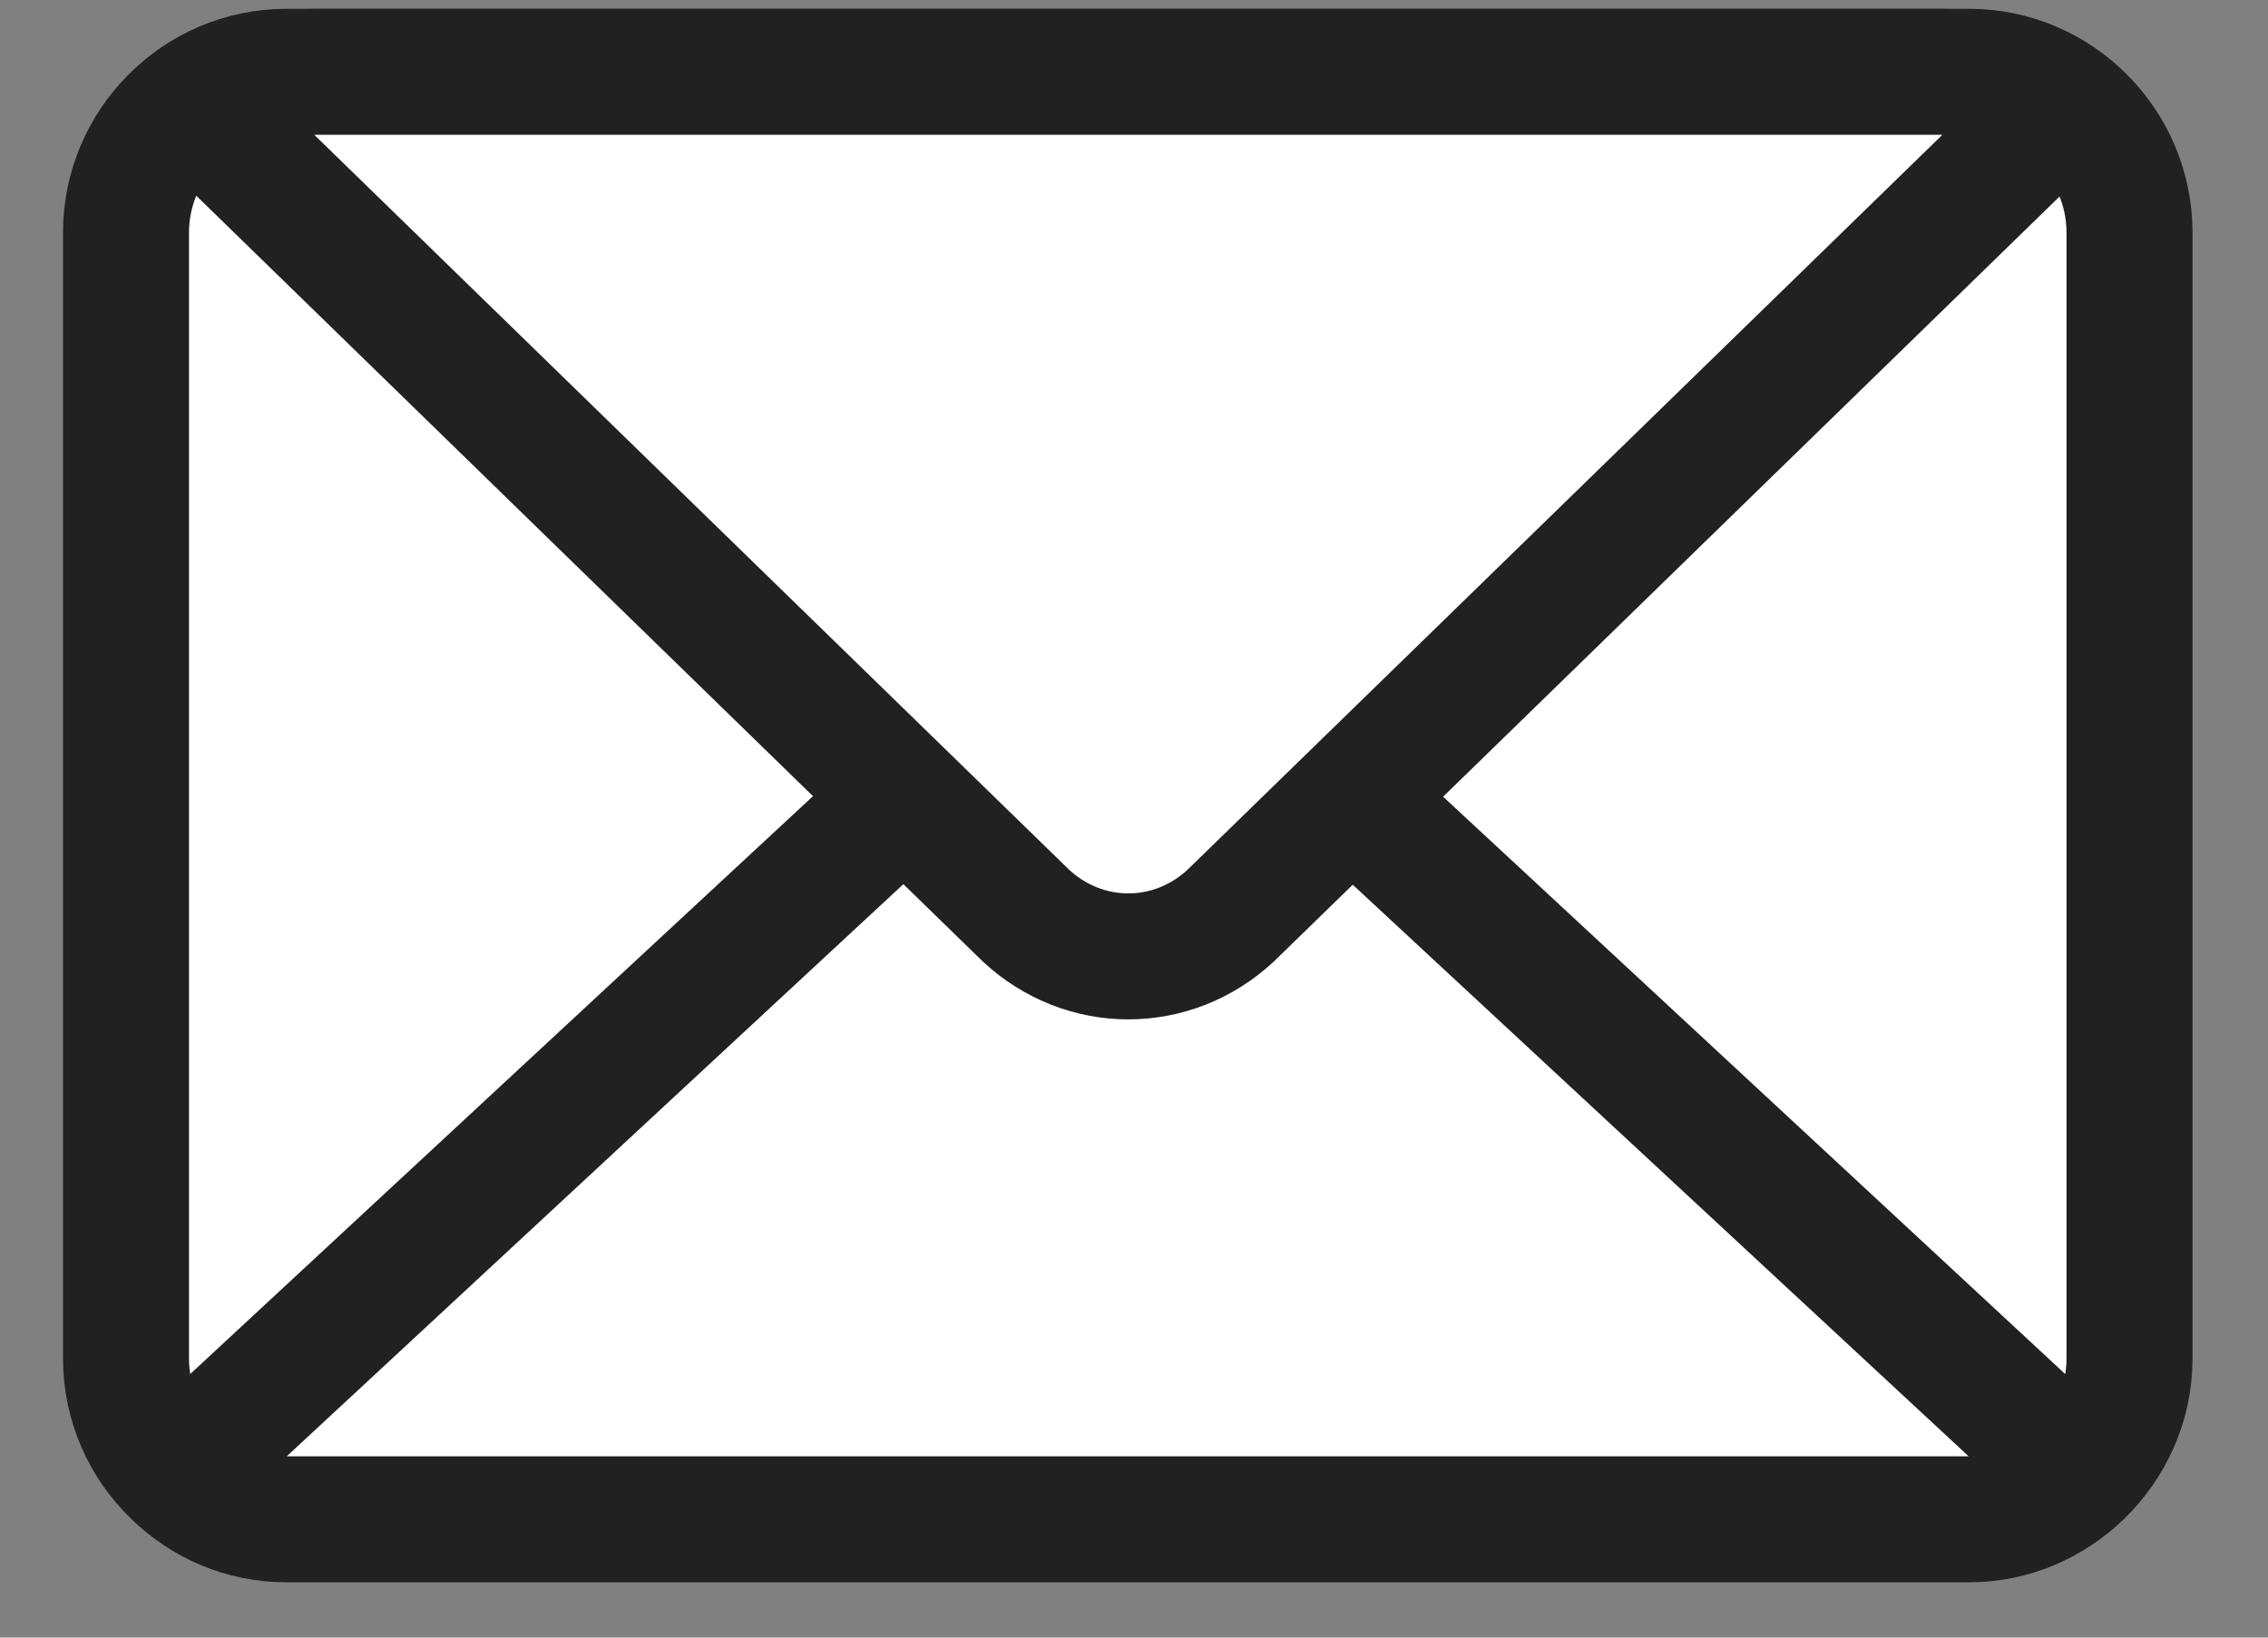 <?xml version="1.0" encoding="UTF-8"?>
<svg xmlns="http://www.w3.org/2000/svg" width="18" height="13" viewBox="0 0 18 13" fill="none">
  <rect x="0" y="0" width="18" height="13" fill="#808080" stroke="none"/>
  <path d="M15.629 0.57H2.272C1.572 0.57 1 1.145 1 1.847V10.784C1 11.142 1.149 11.467 1.391 11.7C1.62 11.924 1.932 12.061 2.272 12.061H15.629C15.972 12.061 16.28 11.92 16.509 11.7C16.748 11.467 16.901 11.145 16.901 10.784V1.847C16.901 1.145 16.328 0.57 15.629 0.57Z" fill="white"></path>
  <path d="M1.391 11.7C1.149 11.467 1 11.142 1 10.784V1.847C1 1.145 1.572 0.57 2.272 0.57H15.629C16.328 0.57 16.901 1.145 16.901 1.847V10.784C16.901 11.145 16.748 11.467 16.509 11.7M1.391 11.7L7.192 6.316M1.391 11.7C1.62 11.924 1.932 12.061 2.272 12.061H15.629C15.972 12.061 16.28 11.92 16.509 11.7M16.509 11.7L10.709 6.316" stroke="#212121" stroke-linecap="round" stroke-linejoin="round"></path>
  <path d="M9.767 7.269L16.269 0.937C16.047 0.71 15.746 0.57 15.417 0.57H2.493C2.161 0.57 1.862 0.713 1.641 0.937L8.143 7.269C8.607 7.7 9.303 7.7 9.767 7.269Z" fill="white" stroke="#212121" stroke-linecap="round" stroke-linejoin="round"></path>
</svg>
